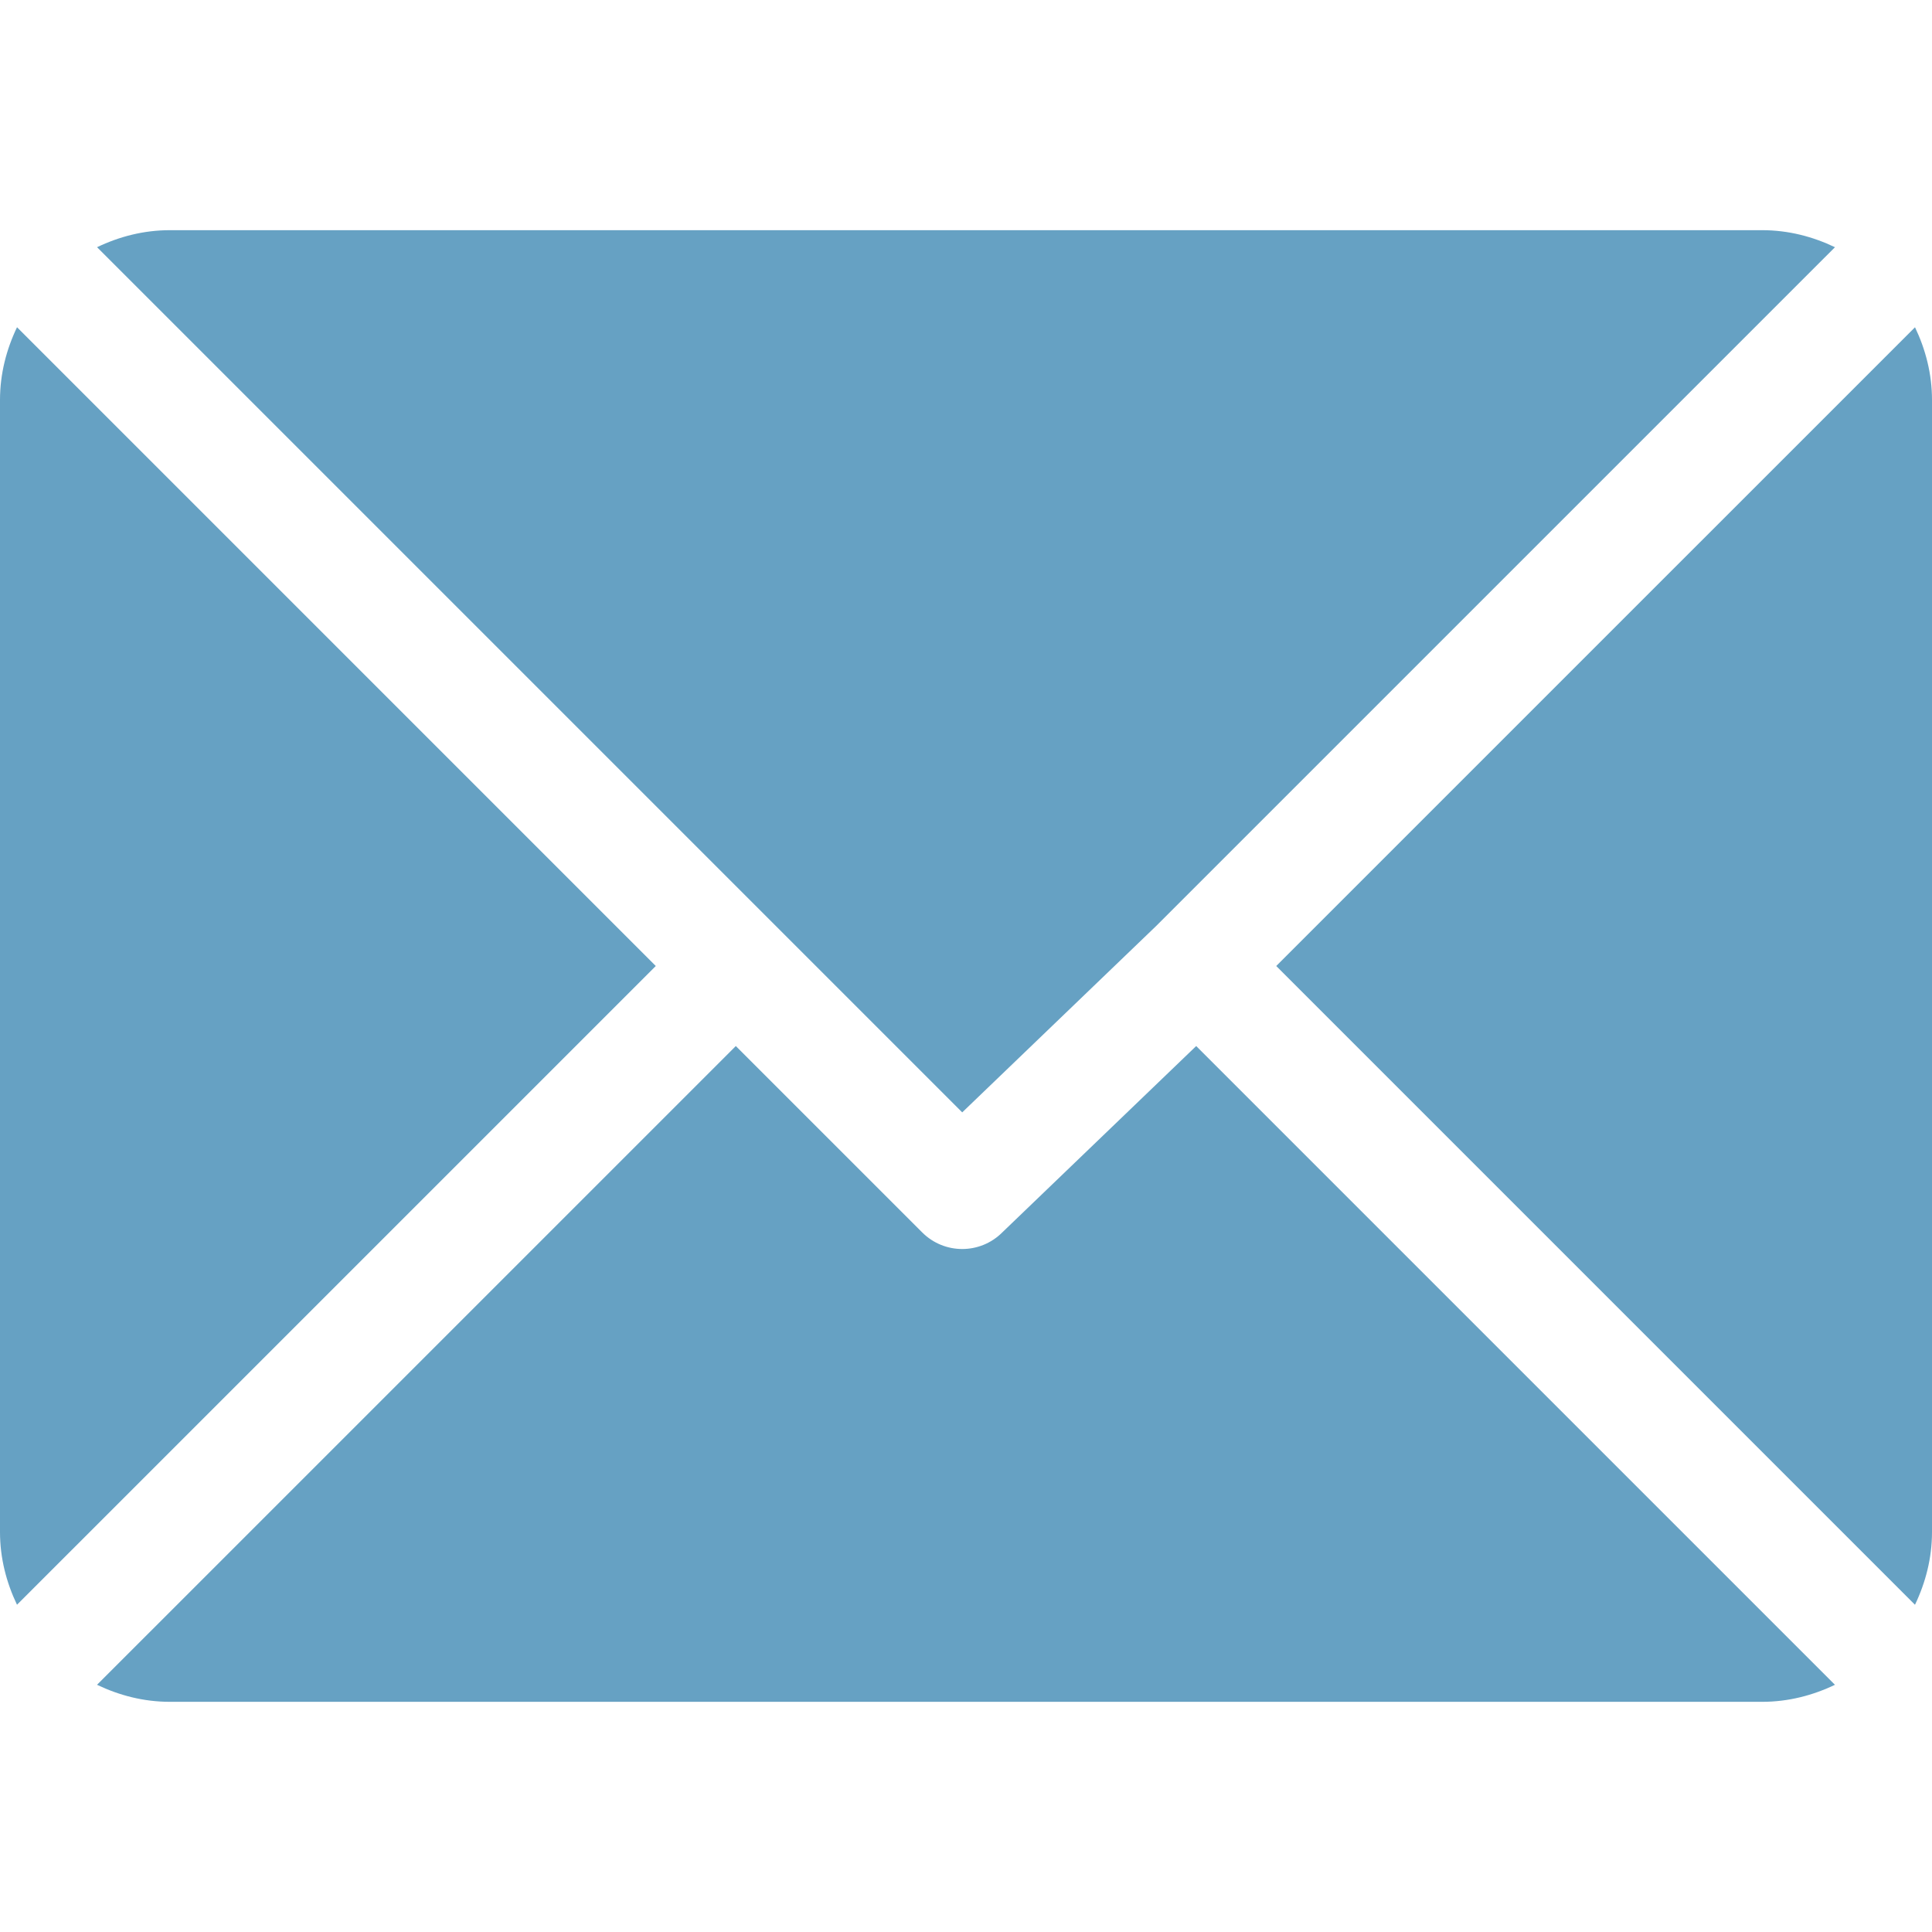 <?xml version="1.0" encoding="UTF-8"?> <svg xmlns="http://www.w3.org/2000/svg" width="512" height="512" viewBox="0 0 512 512" fill="none"> <path d="M467 61H45C38.073 61 31.588 62.703 25.721 65.51L255 294.789L306.389 245.402C306.389 245.402 306.393 245.397 306.394 245.395C306.395 245.393 306.399 245.391 306.399 245.391L486.286 65.514C480.418 62.705 473.929 61 467 61Z" fill="#66A1C3"></path> <path d="M507.496 86.728L338.213 256.002L507.49 425.279C510.297 419.412 512 412.927 512 406V106C512 99.077 510.301 92.593 507.496 86.728Z" fill="#66A1C3"></path> <path d="M4.51 86.721C1.703 92.588 0 99.073 0 106V406C0 412.923 1.701 419.409 4.506 425.274L173.789 256L4.51 86.721Z" fill="#66A1C3"></path> <path d="M317.002 277.213L265.606 326.606C262.676 329.536 258.838 331.001 255.001 331.001C251.164 331.001 247.325 329.536 244.396 326.606L195 277.211L25.714 446.486C31.582 449.295 38.071 451 45 451H467C473.927 451 480.412 449.297 486.279 446.49L317.002 277.213Z" fill="#66A1C3"></path> </svg> 
